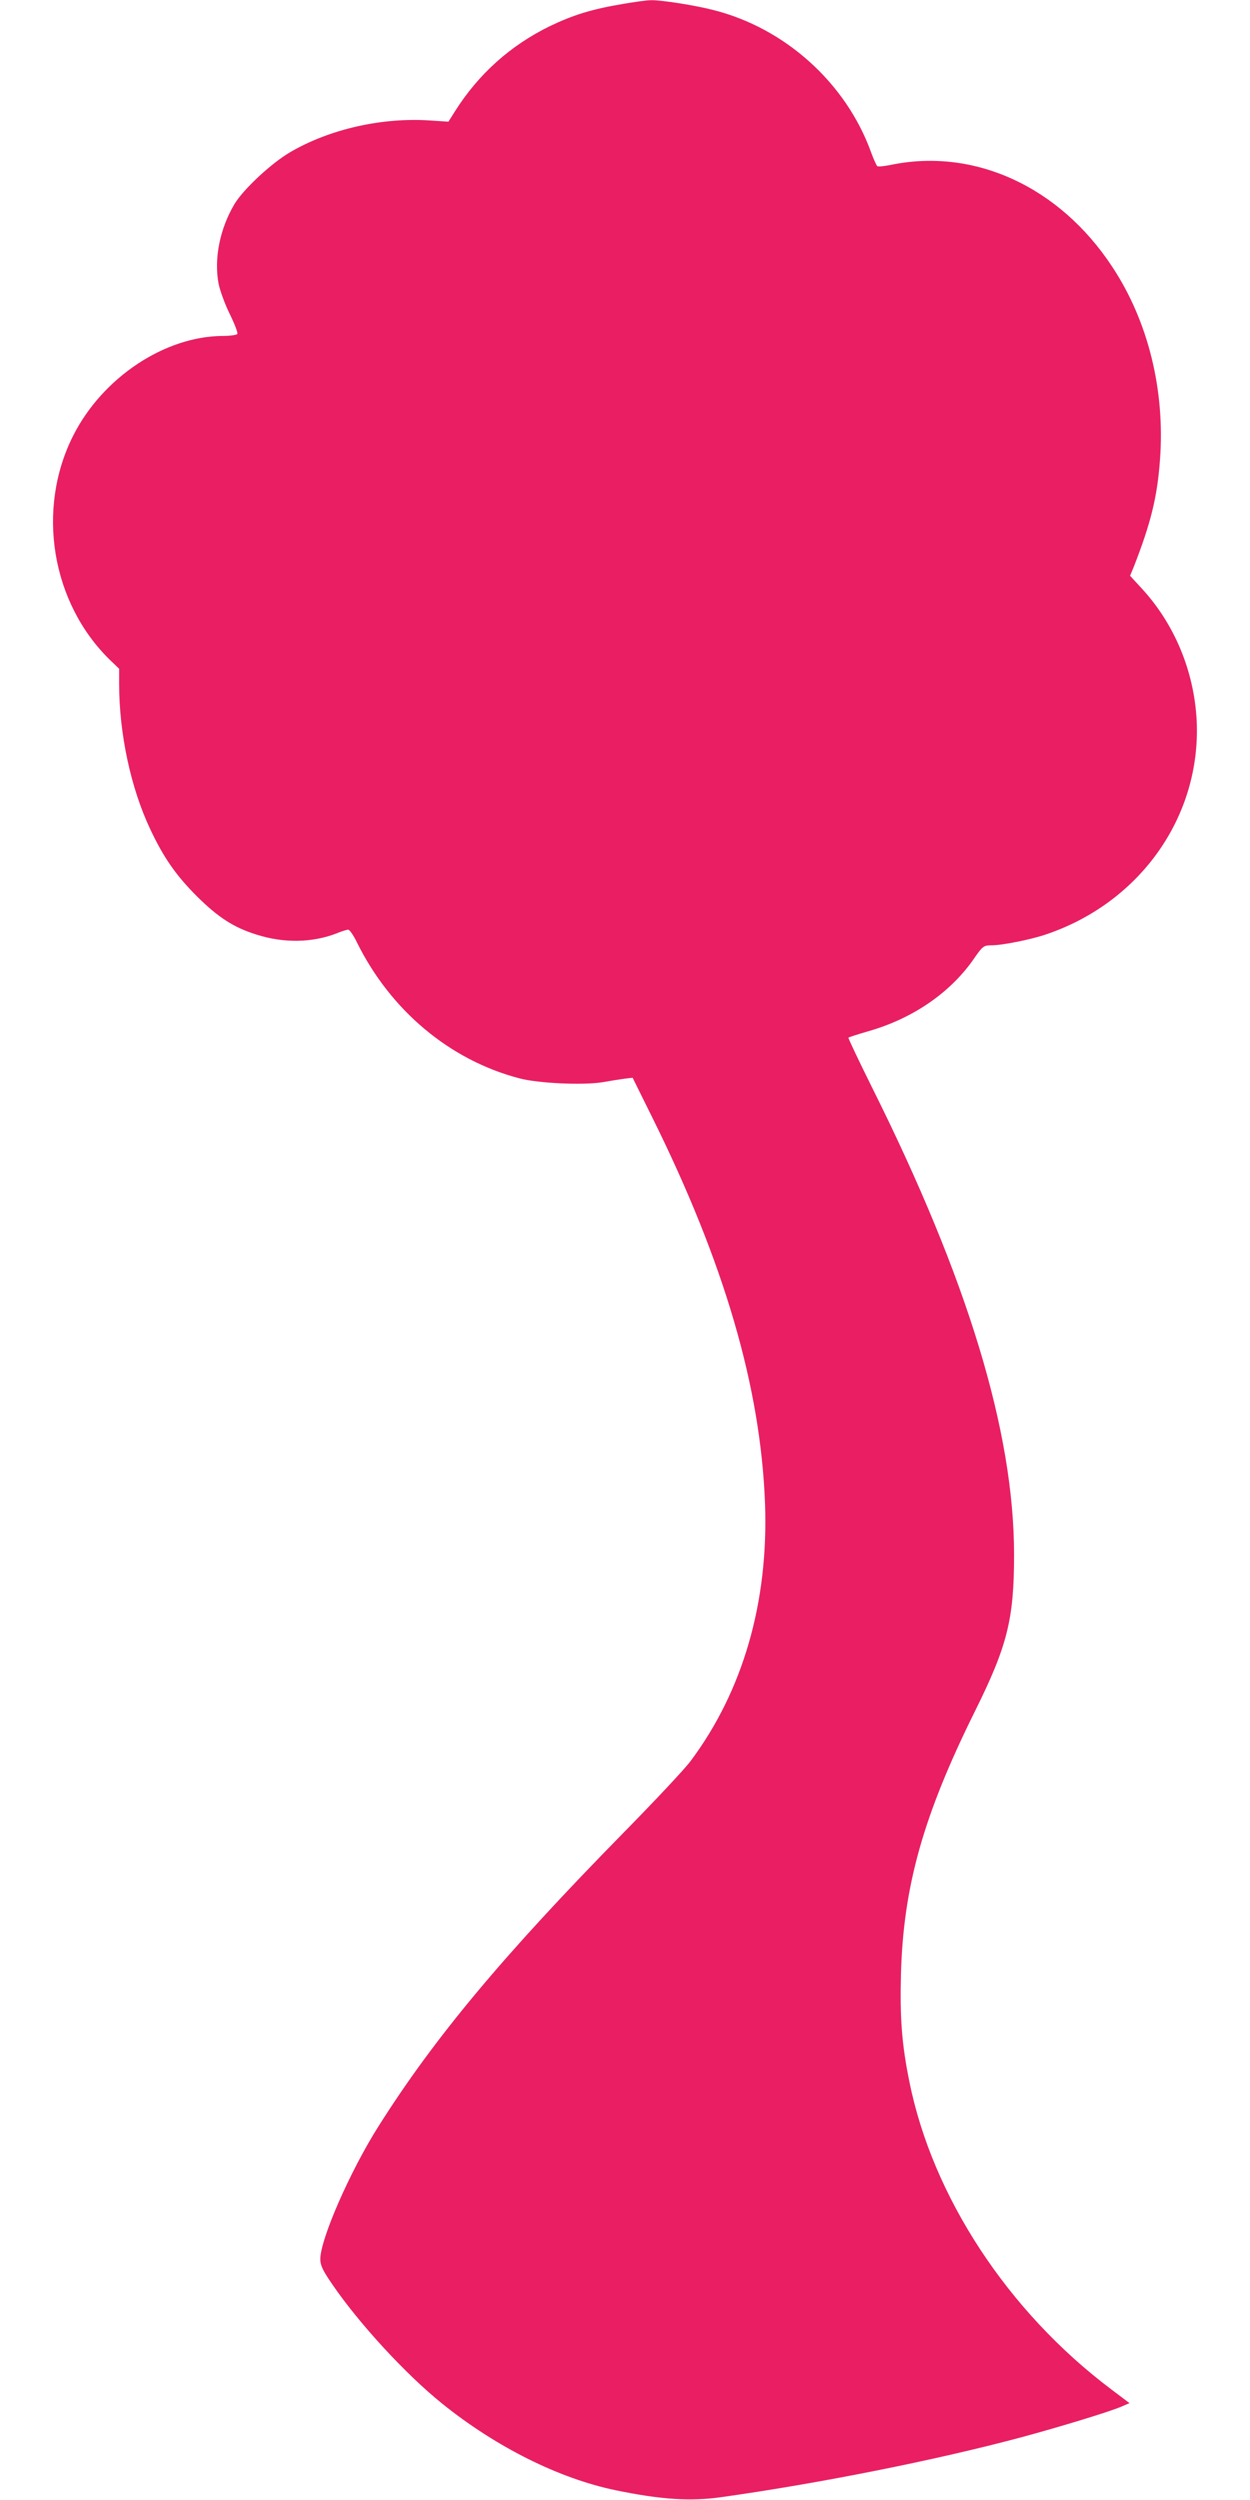 <?xml version="1.0" standalone="no"?>
<!DOCTYPE svg PUBLIC "-//W3C//DTD SVG 20010904//EN"
 "http://www.w3.org/TR/2001/REC-SVG-20010904/DTD/svg10.dtd">
<svg version="1.0" xmlns="http://www.w3.org/2000/svg"
 width="640pt" height="1280pt" viewBox="0 0 640 1280"
 preserveAspectRatio="xMidYMid meet">
<g transform="translate(0,1280) scale(0.1,-0.1)"
fill="#e91e63" stroke="none">
<path d="M3190 12780 c-160 -27 -254 -56 -375 -114 -202 -99 -364 -244 -485
-435 l-34 -54 -92 6 c-248 17 -516 -44 -718 -162 -96 -56 -239 -189 -285 -265
-75 -126 -106 -279 -82 -408 7 -35 32 -104 57 -155 25 -51 43 -97 39 -103 -3
-5 -36 -10 -73 -10 -298 -1 -617 -213 -767 -510 -191 -378 -112 -857 189
-1150 l46 -44 0 -77 c0 -254 59 -532 159 -744 69 -147 133 -238 240 -345 108
-107 188 -159 304 -195 140 -45 286 -42 410 6 26 11 53 19 60 19 7 0 27 -29
44 -64 172 -349 476 -604 832 -697 97 -26 327 -36 426 -20 39 7 89 15 112 18
l42 5 98 -198 c372 -749 558 -1387 580 -1984 18 -504 -113 -957 -380 -1315
-28 -39 -184 -205 -346 -370 -619 -631 -968 -1050 -1254 -1503 -146 -231 -297
-577 -297 -679 0 -31 12 -57 60 -127 137 -201 376 -461 562 -611 276 -223 600
-385 890 -445 232 -48 385 -58 544 -35 504 71 1095 189 1529 305 204 55 449
130 514 157 l44 19 -94 71 c-528 397 -915 987 -1033 1575 -39 191 -49 328 -43
552 12 447 114 810 377 1341 168 338 202 474 202 805 0 630 -237 1410 -728
2394 -68 137 -122 251 -120 253 2 3 50 18 105 34 229 66 423 201 542 377 40
57 46 62 85 62 56 0 206 30 283 57 481 164 791 605 768 1093 -13 254 -114 497
-284 680 l-57 62 19 46 c87 223 120 356 134 546 27 357 -60 712 -245 991 -269
409 -705 609 -1132 521 -34 -7 -65 -10 -70 -7 -4 3 -19 35 -32 71 -128 355
-441 637 -809 729 -97 25 -267 51 -317 50 -22 0 -86 -9 -144 -19z"/>
</g>
</svg>
